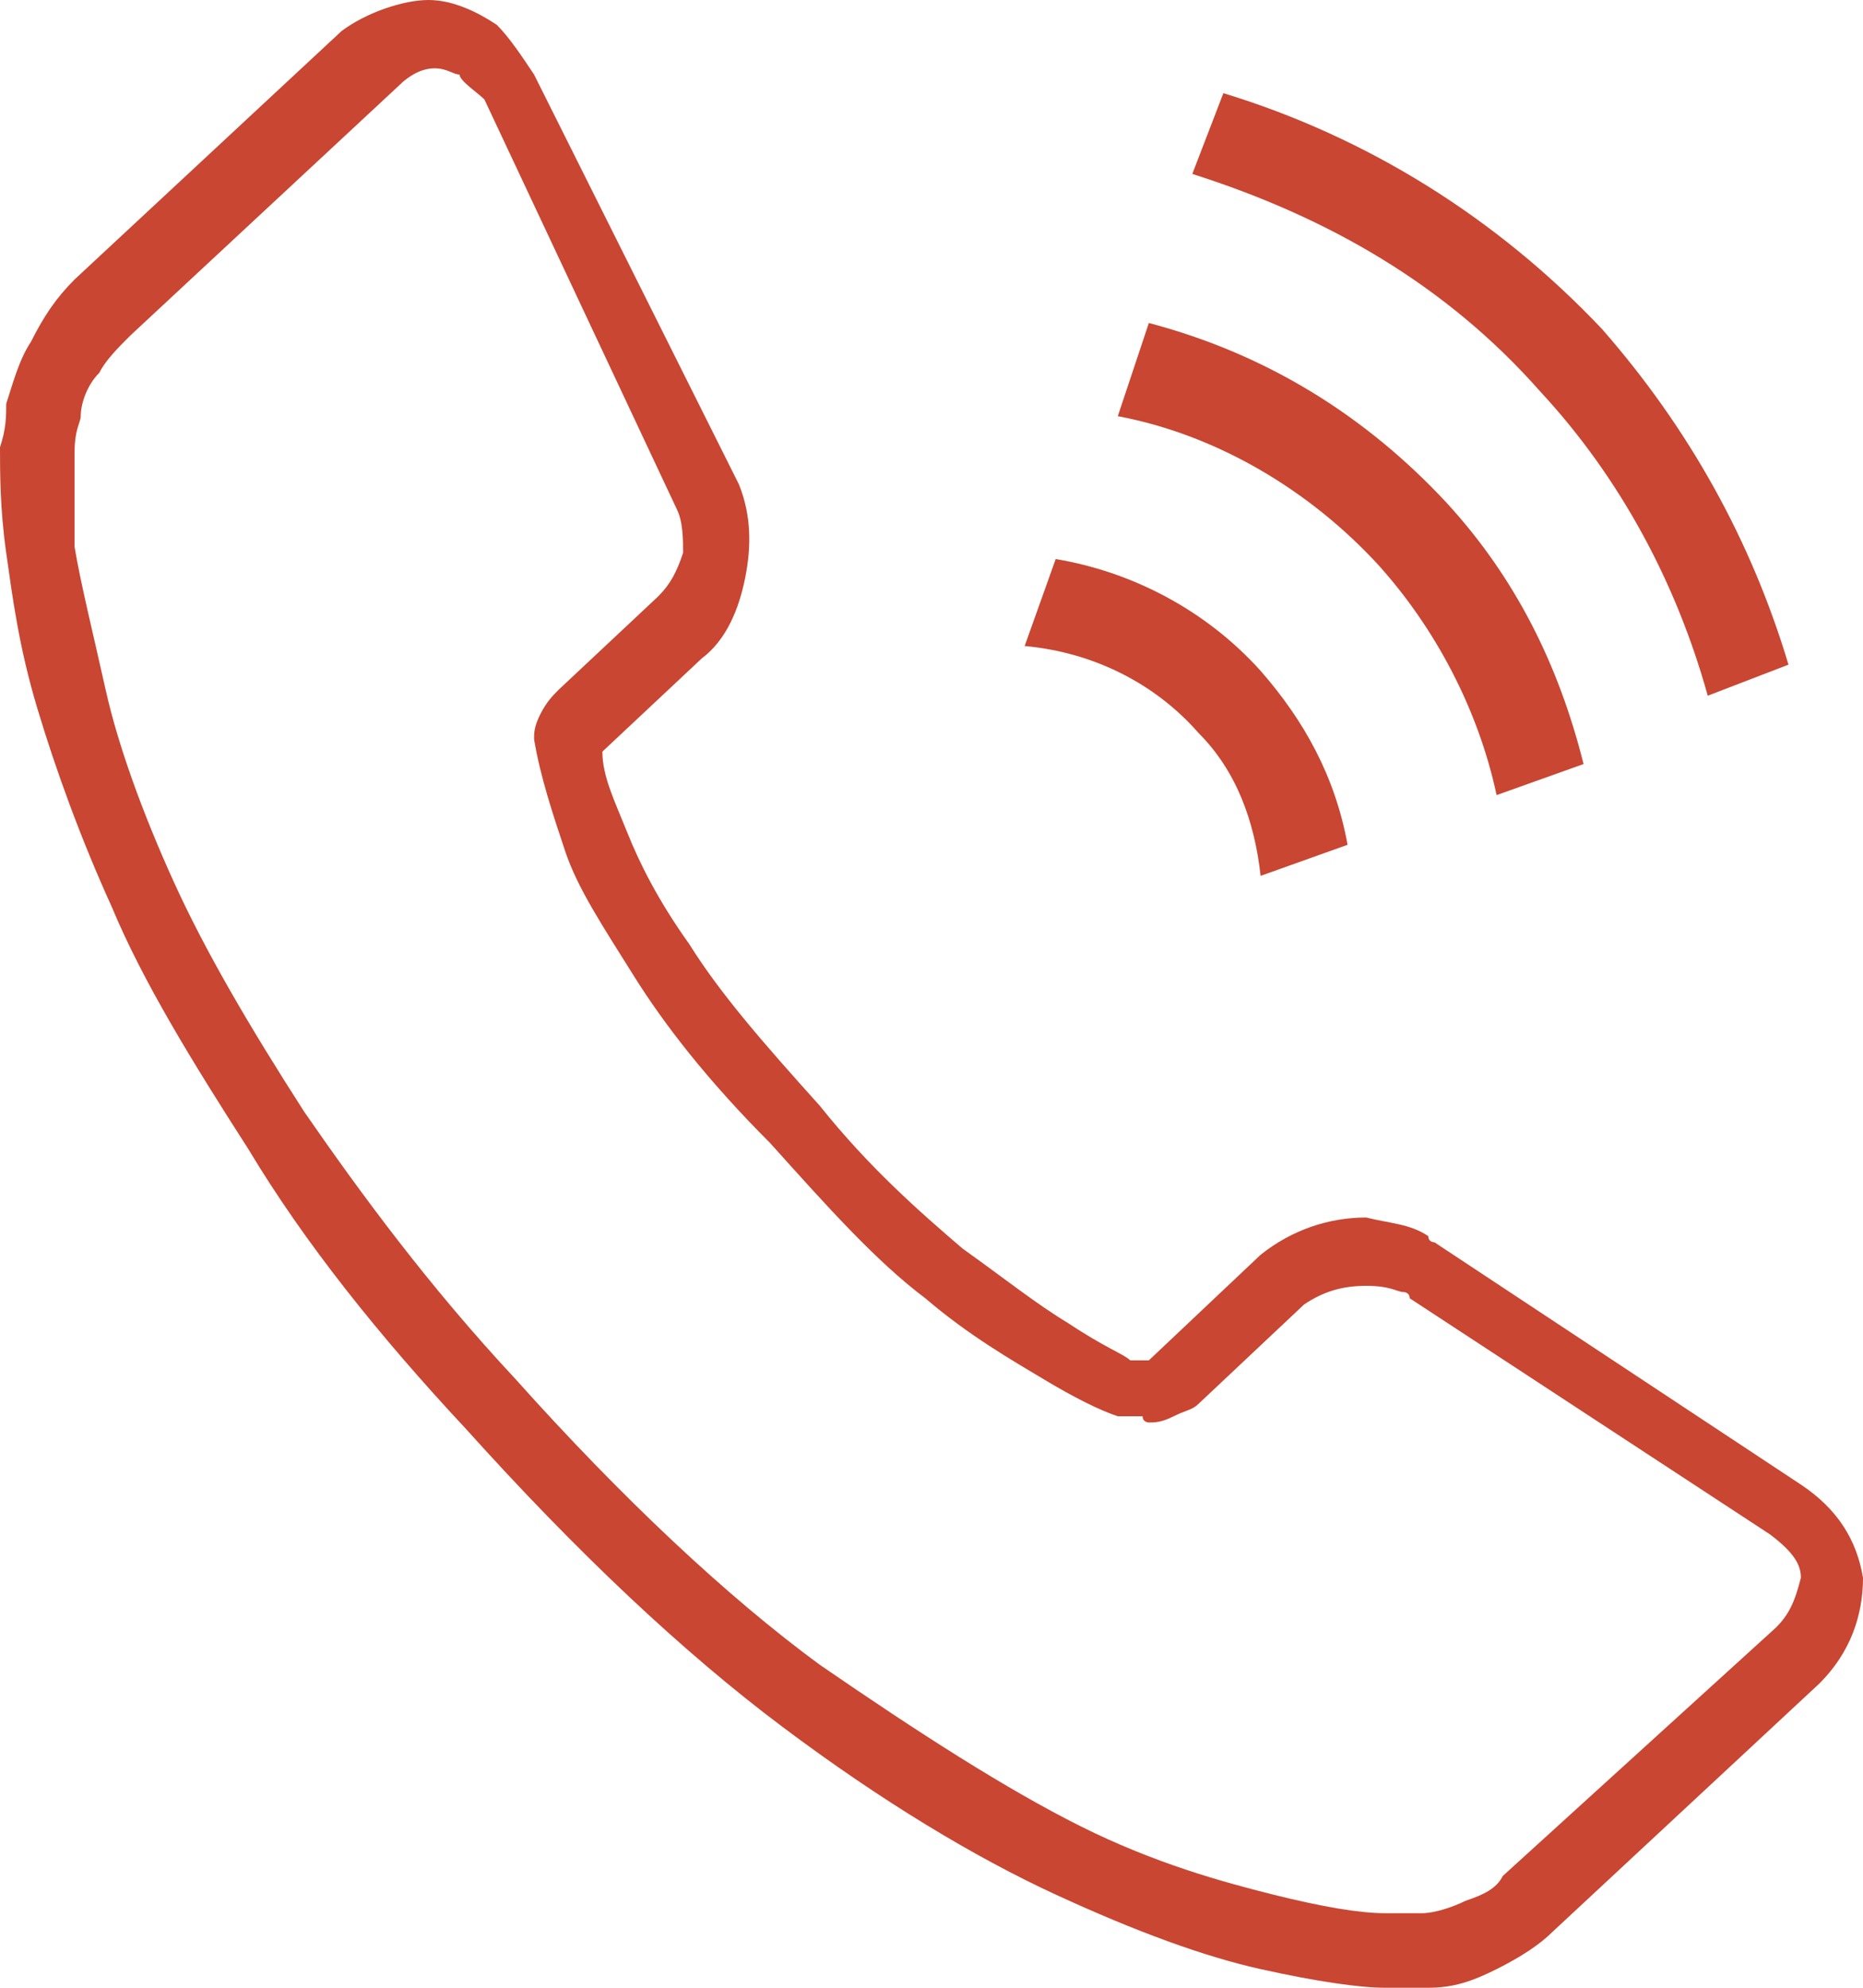 <?xml version="1.0" encoding="UTF-8"?>
<svg xmlns="http://www.w3.org/2000/svg" version="1.1" viewBox="0 0 30 32">
  <defs>
    <style>
      .cls-1 {
        fill: #c84632;
      }
    </style>
  </defs>
  <!-- Generator: Adobe Illustrator 28.7.4, SVG Export Plug-In . SVG Version: 1.2.0 Build 166)  -->
  <g>
    <g id="_レイヤー_1" data-name="レイヤー_1">
      <g>
        <path class="cls-1" d="M30,25.4q0-.1,0,0c-.1-.6-.4-1.1-1-1.5l-5.9-3.9s-.1,0-.1-.1c-.3-.2-.6-.2-1-.3-.6,0-1.2.2-1.7.6h0l-1.8,1.7h-.3c-.1-.1-.4-.2-1-.6-.5-.3-1-.7-1.7-1.2-.7-.6-1.5-1.3-2.3-2.3-.9-1-1.6-1.8-2.1-2.6-.5-.7-.8-1.3-1-1.8s-.4-.9-.4-1.3h0l1.6-1.5c.4-.3.6-.8.7-1.3.1-.5.1-1-.1-1.5l-3.3-6.6h0c-.2-.3-.4-.6-.6-.8-.3-.2-.7-.4-1.1-.4s-1,.2-1.4.5L1.2,4.5c-.3.3-.5.6-.7,1-.2.3-.3.7-.4,1H.1c0,.2,0,.4-.1.7,0,.4,0,1,.1,1.7s.2,1.5.5,2.5.7,2.1,1.2,3.2c.5,1.2,1.3,2.5,2.2,3.9.9,1.5,2.1,3,3.5,4.5,1.8,2,3.5,3.6,5.1,4.8,1.6,1.2,3.1,2.1,4.4,2.7s2.4,1,3.3,1.2,1.6.3,2,.3h.7c.4,0,.7-.1,1.1-.3.4-.2.7-.4.9-.6l4.3-4c.5-.5.7-1.1.7-1.7ZM28.6,26.2l-4.4,4h0c-.1.2-.3.3-.6.4-.2.1-.5.2-.7.2h-.6c-.4,0-1-.1-1.8-.3-.8-.2-1.9-.5-3.1-1.1s-2.6-1.5-4.2-2.6c-1.5-1.1-3.2-2.7-4.9-4.6-1.4-1.5-2.5-3-3.4-4.3-.9-1.4-1.6-2.6-2.1-3.7-.5-1.1-.9-2.2-1.1-3.1s-.4-1.7-.5-2.3c0-.6,0-1.1,0-1.5s.1-.5.1-.6c0-.2.1-.5.3-.7.1-.2.3-.4.5-.6L6.4,1.4c.2-.2.4-.3.6-.3s.3.1.4.1c0,.1.3.3.4.4l3.1,6.6c.1.2.1.5.1.7-.1.3-.2.5-.4.7l-1.6,1.5c-.1.1-.2.2-.3.4s-.1.3-.1.4h0c.1.6.3,1.2.5,1.8.2.6.6,1.2,1.1,2s1.2,1.7,2.2,2.7c.9,1,1.7,1.9,2.5,2.5.7.6,1.4,1,1.9,1.3s.9.5,1.2.6h.4c0,.1.1.1.1.1.1,0,.2,0,.4-.1.2-.1.3-.1.4-.2l1.7-1.6c.3-.2.6-.3,1-.3s.5.1.6.1c0,0,.1,0,.1.1l5.8,3.8c.4.3.5.5.5.7-.1.4-.2.6-.4.8Z"/>
        <path class="cls-1" d="M20.3,14.1l1.4-.5c-.2-1.1-.7-2-1.4-2.8-.9-1-2.1-1.6-3.3-1.8l-.5,1.4c1.1.1,2.1.6,2.8,1.4.6.6.9,1.4,1,2.3Z"/>
        <path class="cls-1" d="M24.8,6.3c1.3,1.4,2.2,3.1,2.7,4.9l1.3-.5c-.6-2-1.6-3.8-3-5.4-1.7-1.8-3.8-3.1-6.1-3.8l-.5,1.3c2.2.7,4.1,1.8,5.6,3.5Z"/>
        <path class="cls-1" d="M22.2,9.1c.9,1,1.6,2.3,1.9,3.7l1.4-.5c-.4-1.6-1.1-3-2.2-4.2-1.3-1.4-2.9-2.4-4.8-2.9l-.5,1.5c1.6.3,3.1,1.2,4.2,2.4Z"/>
      </g>
    </g>
  </g>
</svg>